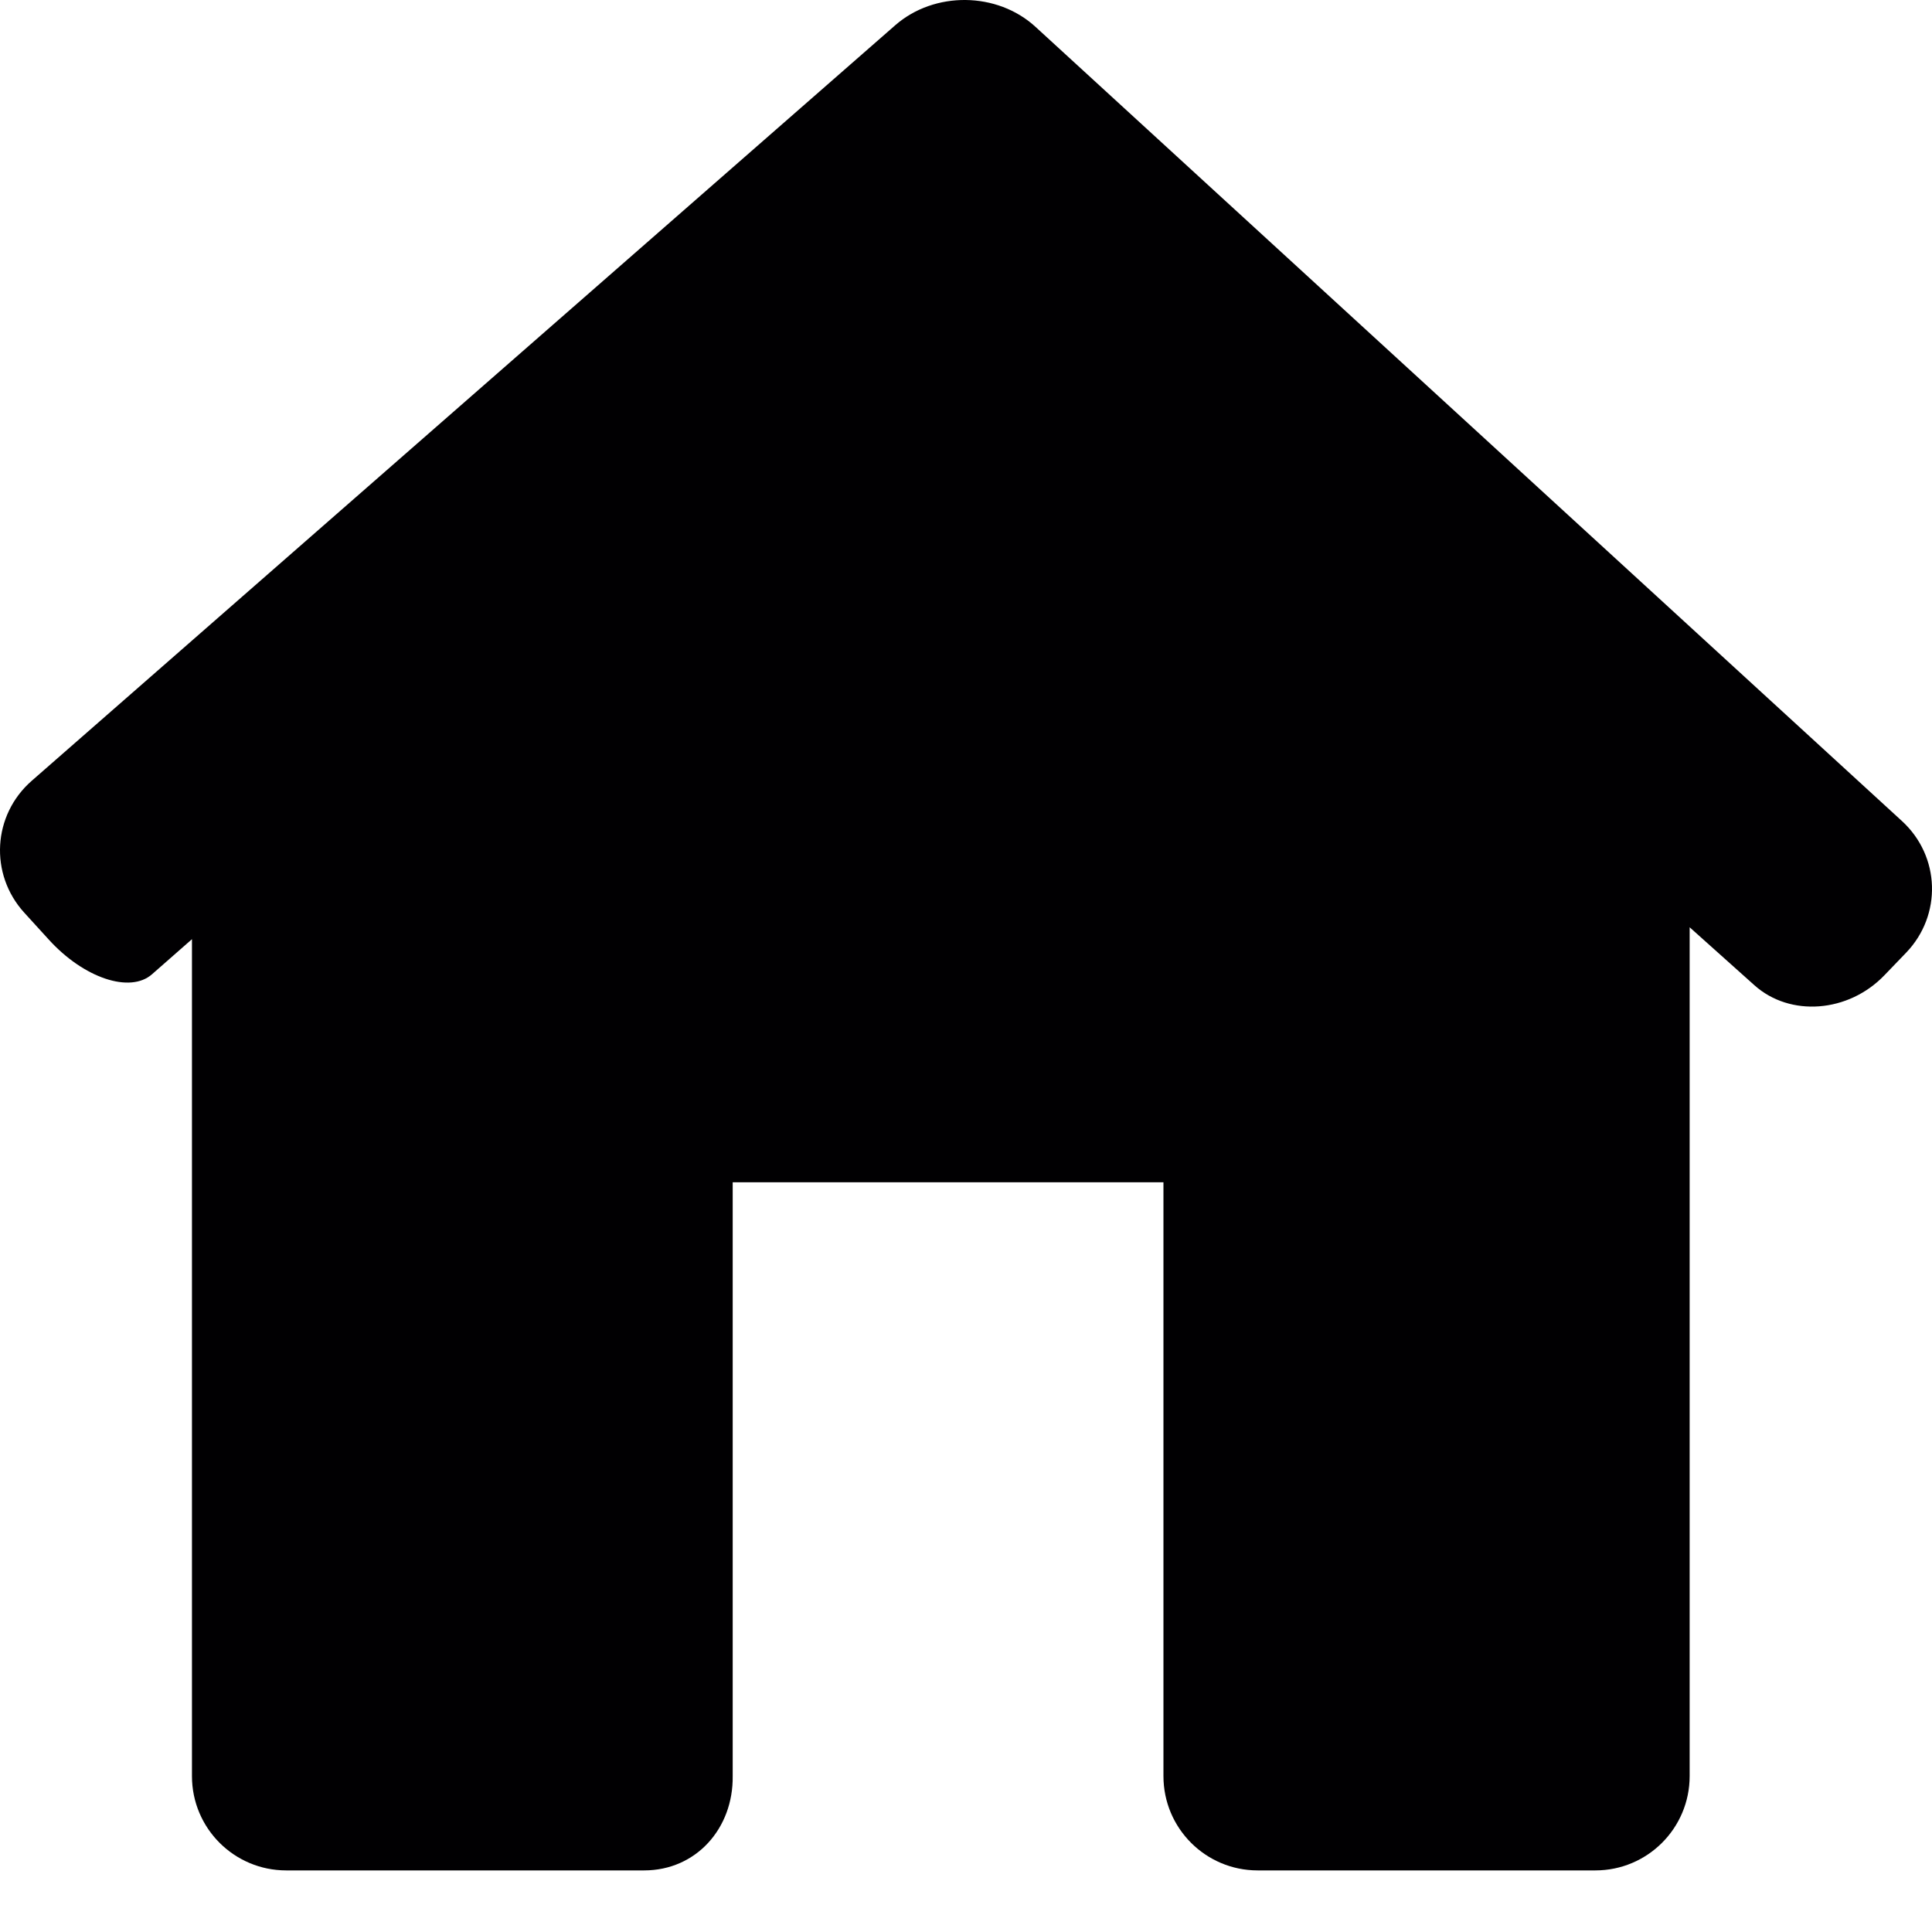 <svg width="25" height="25" viewBox="0 0 25 25" fill="none" xmlns="http://www.w3.org/2000/svg">
<path d="M0.313 11.809C-0.14 11.31 -0.096 10.546 0.411 10.103L11.584 0.327C12.091 -0.117 12.904 -0.108 13.4 0.348L24.611 10.624C25.108 11.079 25.132 11.842 24.665 12.328L24.384 12.62C23.918 13.105 23.164 13.163 22.702 12.749L21.864 11.999V22.983C21.864 23.657 21.318 24.203 20.644 24.203H16.274C15.601 24.203 15.055 23.657 15.055 22.983V15.299H9.481V22.983C9.49 23.657 9.009 24.203 8.335 24.203H3.704C3.03 24.203 2.484 23.657 2.484 22.983V12.153C2.484 12.153 2.253 12.356 1.967 12.607C1.683 12.857 1.084 12.657 0.631 12.158L0.313 11.809Z" fill="#010002"/>
</svg>
